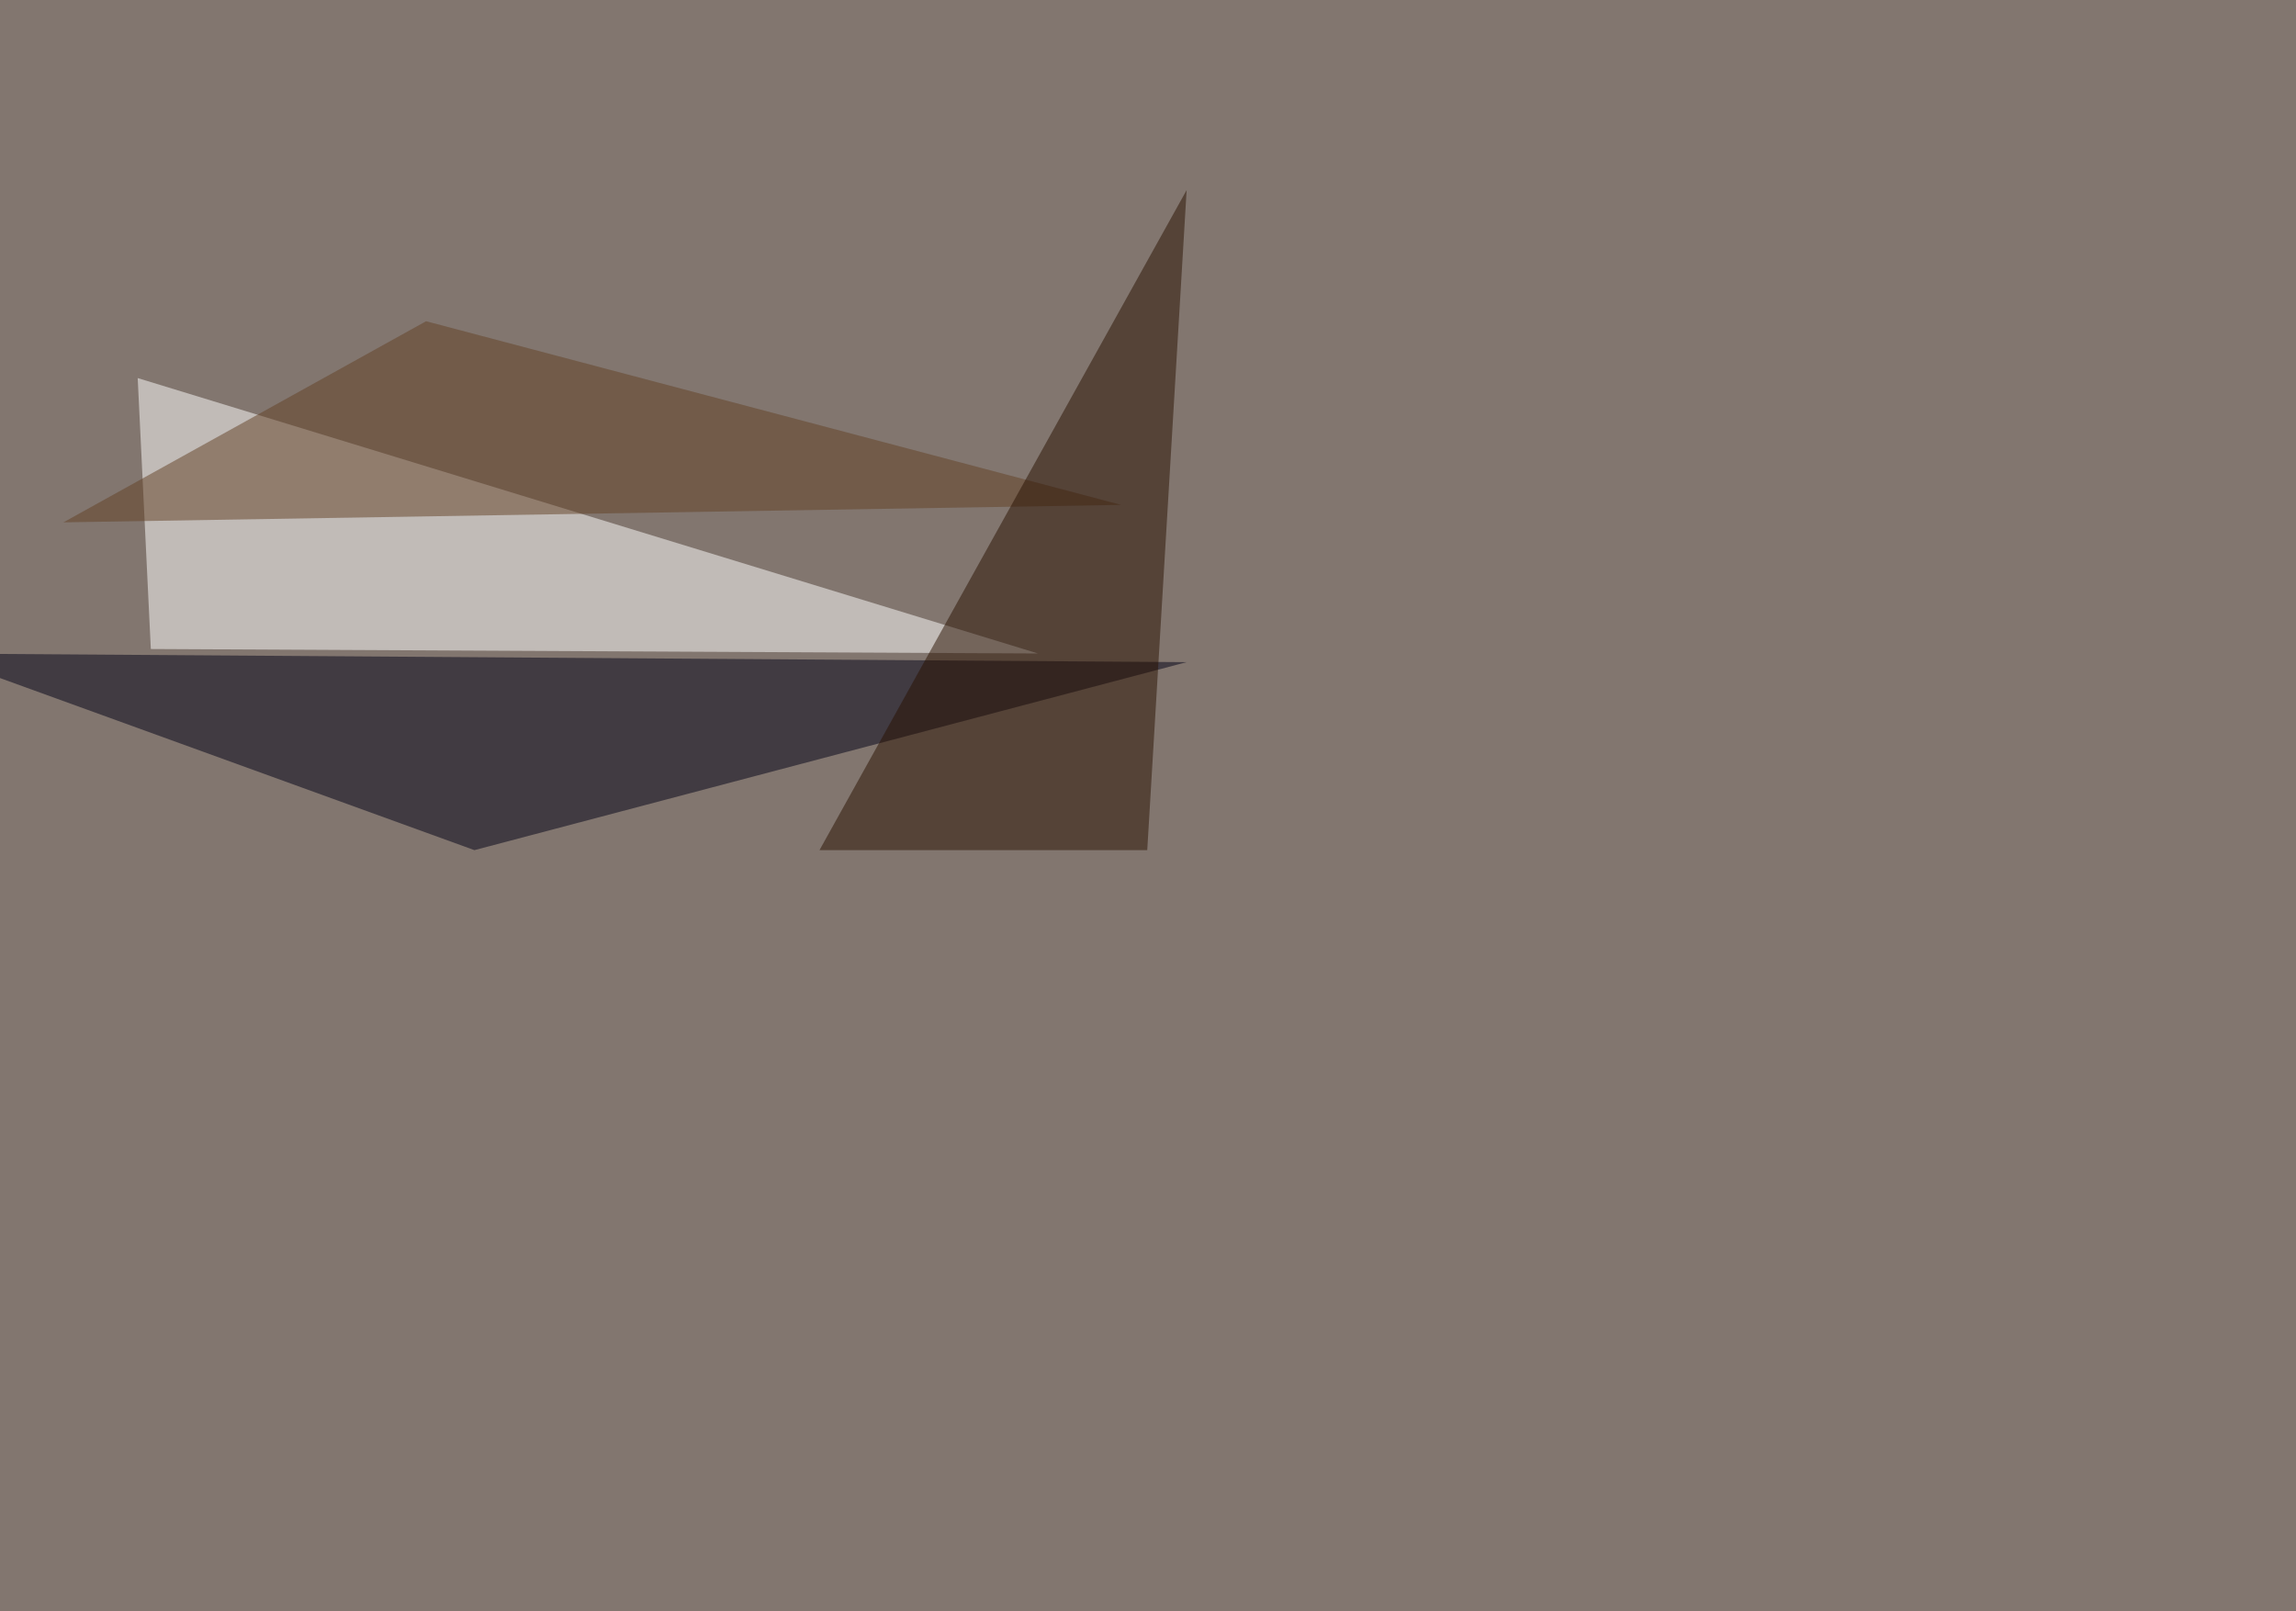 <svg xmlns="http://www.w3.org/2000/svg" width="1539" height="1080" ><filter id="a"><feGaussianBlur stdDeviation="55"/></filter><rect width="100%" height="100%" fill="#82766f"/><g filter="url(#a)"><g fill-opacity=".5"><path fill="#fff" d="M92.3 253.4L695.8 438l-594.7-3z"/><path fill="#000017" d="M795.4 443.8L318 569.8-45.4 438z"/><path fill="#624024" d="M285.6 215.3L42.5 350.1l709-11.7z"/><path fill="#291100" d="M795.4 127.4L769 569.8H549.3z"/></g></g></svg>